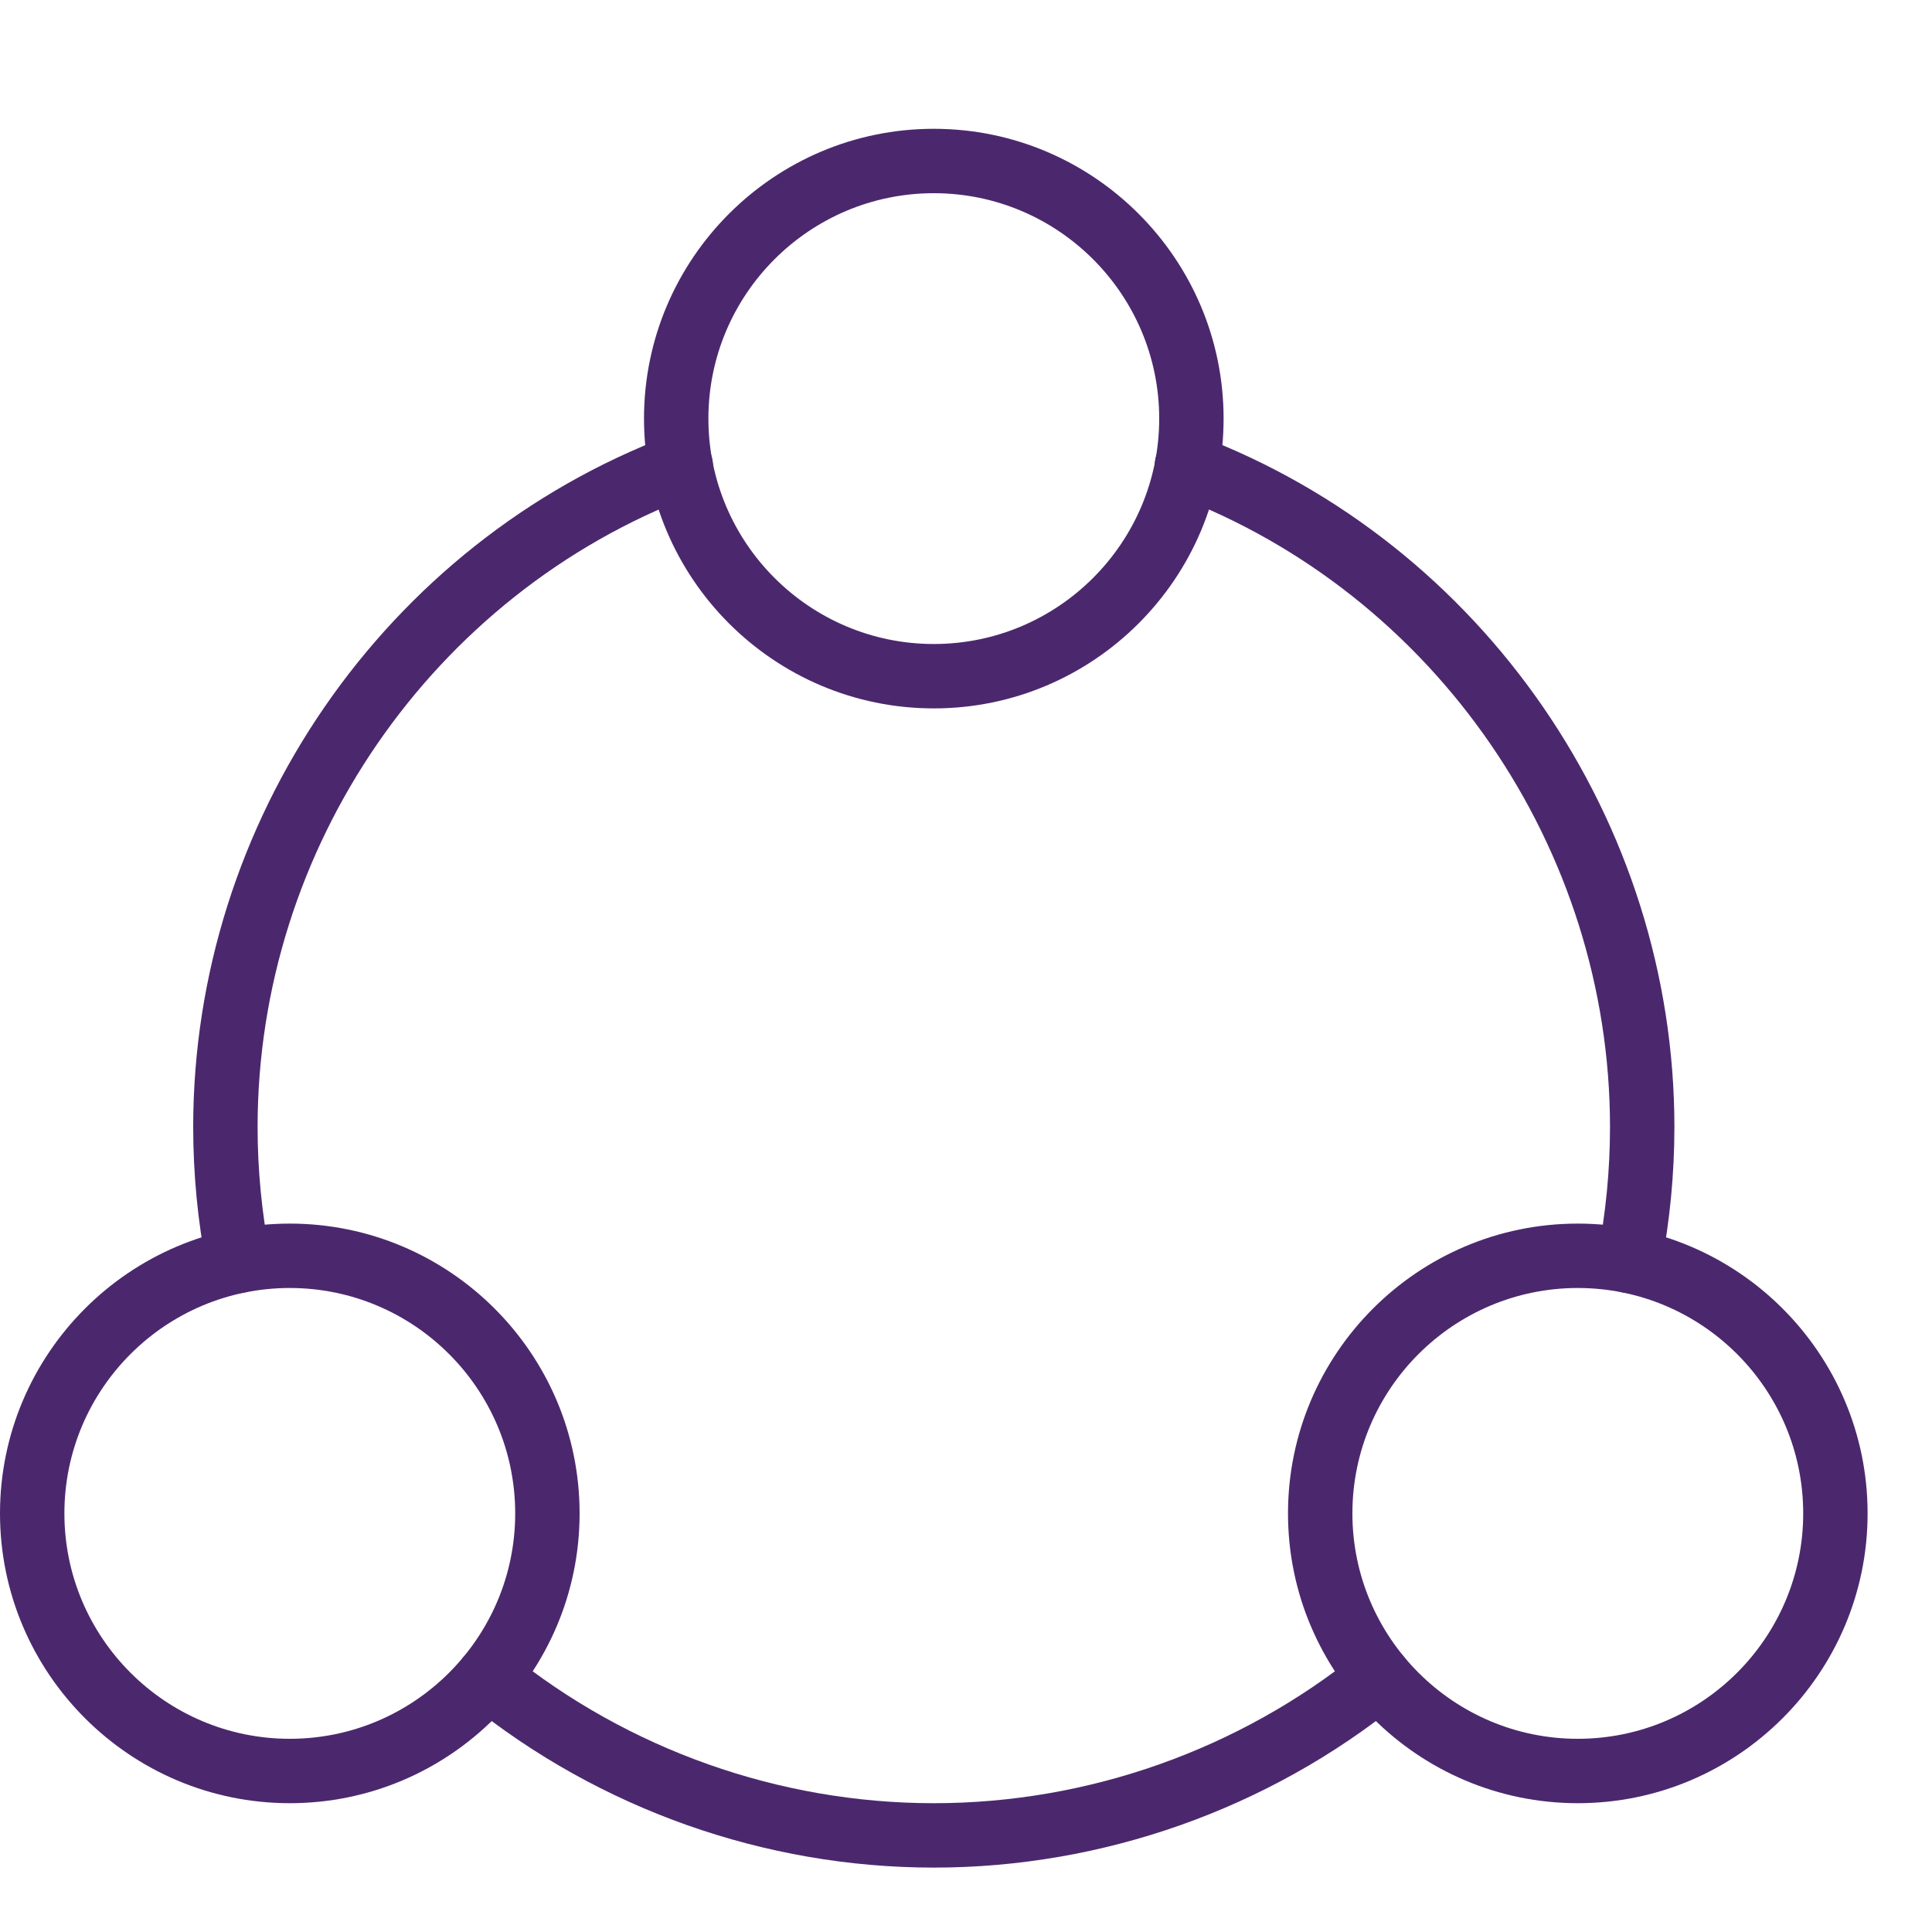 <?xml version="1.0" encoding="UTF-8"?><svg version="1.1" viewBox="0 0 30 30" xmlns="http://www.w3.org/2000/svg" xmlns:xlink="http://www.w3.org/1999/xlink"><!--Generated by IJSVG (https://github.com/iconjar/IJSVG)--><g fill="#4B286D"><path d="M24.5,28c-2.481,0 -4.5,-2.019 -4.5,-4.5c0,-2.481 2.019,-4.5 4.5,-4.5c2.481,0 4.5,2.019 4.5,4.5c0,2.481 -2.019,4.5 -4.5,4.5Zm0,-8c-1.93,0 -3.5,1.57 -3.5,3.5c0,1.93 1.57,3.5 3.5,3.5c1.93,0 3.5,-1.57 3.5,-3.5c0,-1.93 -1.57,-3.5 -3.5,-3.5Z"></path><path d="M14.5,11c-2.481,0 -4.5,-2.019 -4.5,-4.5c0,-2.481 2.019,-4.5 4.5,-4.5c2.481,0 4.5,2.019 4.5,4.5c0,2.481 -2.019,4.5 -4.5,4.5Zm0,-8c-1.93,0 -3.5,1.57 -3.5,3.5c0,1.93 1.57,3.5 3.5,3.5c1.93,0 3.5,-1.57 3.5,-3.5c0,-1.93 -1.57,-3.5 -3.5,-3.5Z"></path><path d="M4.5,28c-2.481,0 -4.5,-2.019 -4.5,-4.5c0,-2.481 2.019,-4.5 4.5,-4.5c2.481,0 4.5,2.019 4.5,4.5c0,2.481 -2.019,4.5 -4.5,4.5Zm0,-8c-1.93,0 -3.5,1.57 -3.5,3.5c0,1.93 1.57,3.5 3.5,3.5c1.93,0 3.5,-1.57 3.5,-3.5c0,-1.93 -1.57,-3.5 -3.5,-3.5Z"></path><path d="M3.699,20.08c-0.234,0 -0.443,-0.166 -0.49,-0.405c-0.139,-0.716 -0.209,-1.448 -0.209,-2.175c0,-4.746 2.971,-9.062 7.394,-10.737c0.257,-0.097 0.546,0.033 0.645,0.291c0.098,0.258 -0.032,0.547 -0.291,0.645c-4.036,1.529 -6.748,5.468 -6.748,9.801c0,0.663 0.064,1.331 0.191,1.985c0.052,0.271 -0.125,0.533 -0.396,0.586c-0.031,0.006 -0.064,0.009 -0.096,0.009Z"></path><path d="M14.5,29c-2.625,0 -5.194,-0.91 -7.234,-2.562c-0.215,-0.174 -0.248,-0.488 -0.074,-0.703c0.175,-0.216 0.489,-0.247 0.703,-0.074c1.862,1.508 4.208,2.339 6.605,2.339c2.397,0 4.743,-0.831 6.605,-2.339c0.215,-0.175 0.53,-0.14 0.703,0.074c0.174,0.215 0.141,0.529 -0.074,0.703c-2.04,1.652 -4.609,2.562 -7.234,2.562Z"></path><path d="M25.301,20.08c-0.032,0 -0.064,-0.003 -0.096,-0.009c-0.271,-0.053 -0.448,-0.315 -0.396,-0.586c0.127,-0.654 0.191,-1.322 0.191,-1.985c0,-4.333 -2.712,-8.272 -6.747,-9.802c-0.259,-0.098 -0.389,-0.387 -0.291,-0.645c0.099,-0.259 0.388,-0.388 0.645,-0.291c4.422,1.676 7.393,5.992 7.393,10.738c0,0.727 -0.07,1.459 -0.209,2.175c-0.047,0.239 -0.256,0.405 -0.49,0.405Z"></path></g></svg>